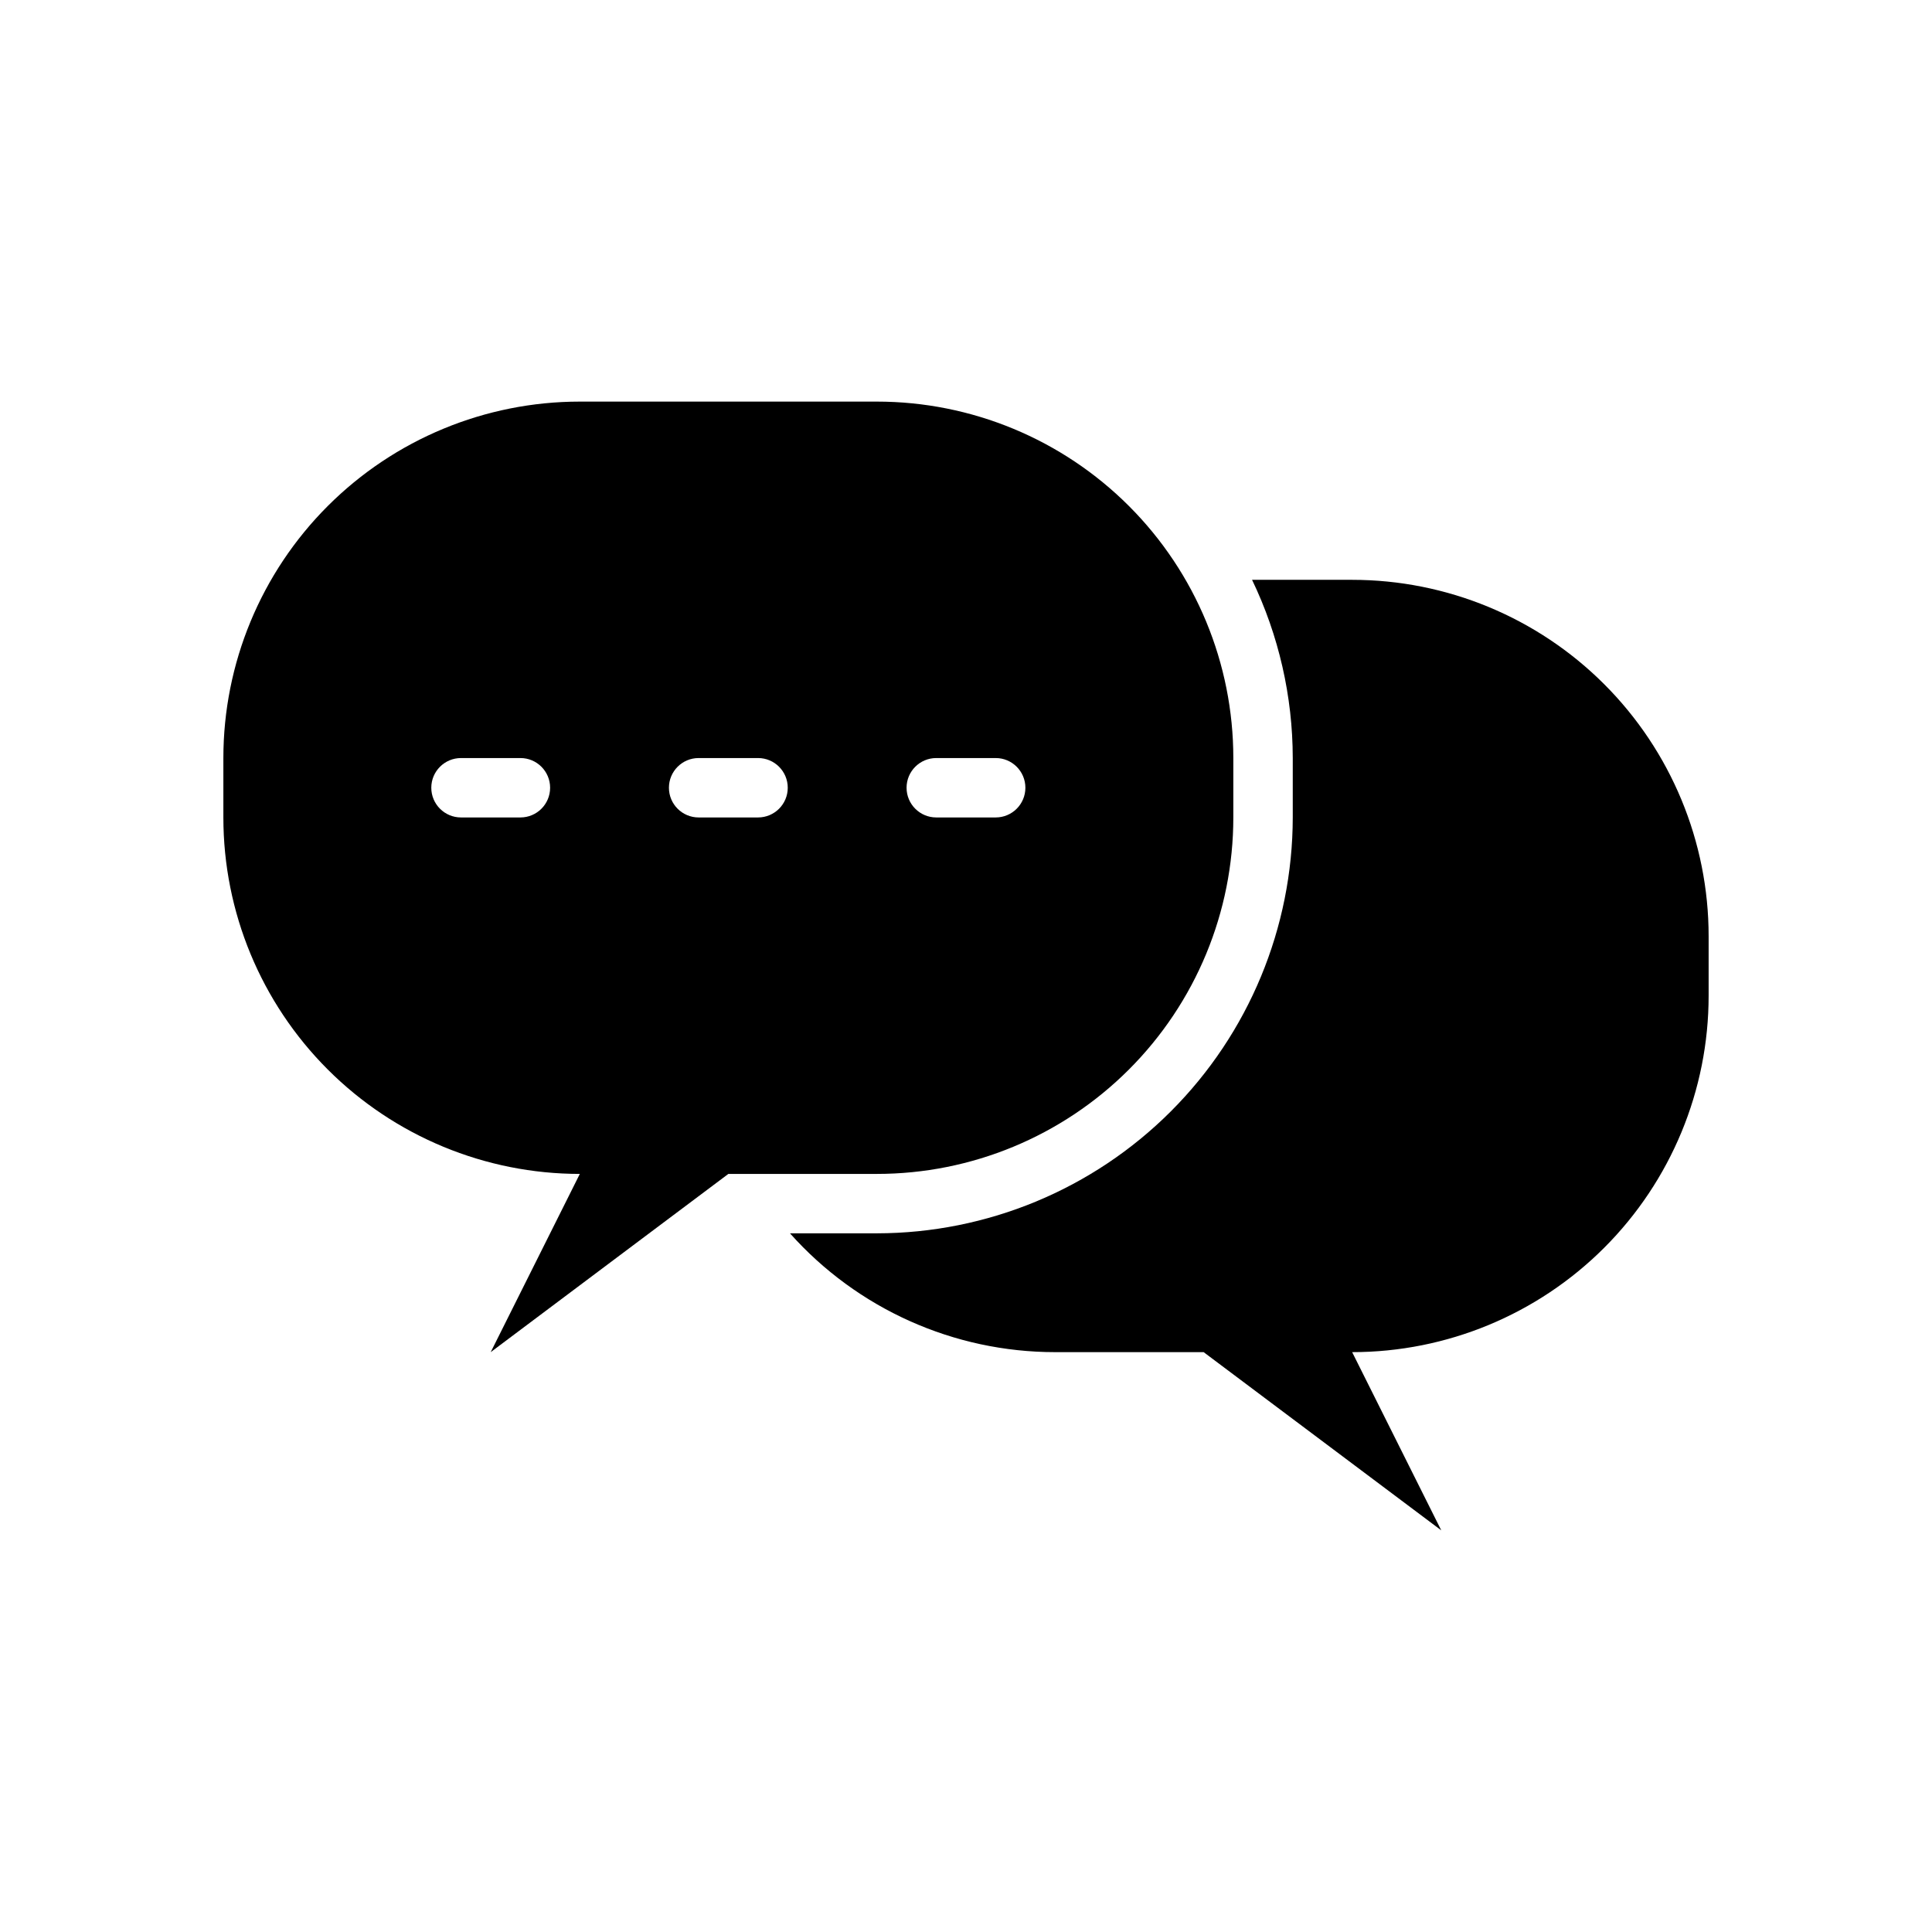<?xml version="1.0" encoding="UTF-8"?>
<!-- Uploaded to: ICON Repo, www.svgrepo.com, Generator: ICON Repo Mixer Tools -->
<svg fill="#000000" width="800px" height="800px" version="1.1" viewBox="144 144 512 512" xmlns="http://www.w3.org/2000/svg">
 <g>
  <path d="m502.34 297.66h-26.531c7.082 14.738 10.766 30.879 10.785 47.23v15.742c-0.031 29.223-11.652 57.234-32.312 77.895-20.66 20.664-48.676 32.285-77.895 32.316h-23.035c17.859 20.035 43.426 31.492 70.266 31.488h39.359l62.977 47.23-23.617-47.23h0.004c25.051 0 49.078-9.953 66.797-27.668 17.715-17.715 27.668-41.742 27.668-66.797v-15.746c0-25.051-9.953-49.078-27.668-66.793-17.719-17.719-41.746-27.668-66.797-27.668z"/>
  <path d="m337.02 455.1h39.359c25.055 0 49.082-9.953 66.797-27.668 17.715-17.715 27.668-41.742 27.668-66.797v-15.742c0-25.055-9.953-49.082-27.668-66.797-17.715-17.715-41.742-27.668-66.797-27.668h-78.719c-25.055 0-49.082 9.953-66.797 27.668-17.719 17.715-27.668 41.742-27.668 66.797v15.742c0 25.055 9.949 49.082 27.668 66.797 17.715 17.715 41.742 27.668 66.797 27.668l-23.617 47.23zm55.105-110.21h15.742c4.348 0 7.871 3.523 7.871 7.871s-3.523 7.871-7.871 7.871h-15.746c-4.348 0-7.871-3.523-7.871-7.871s3.523-7.871 7.871-7.871zm-62.977 0h15.742c4.348 0 7.871 3.523 7.871 7.871s-3.523 7.871-7.871 7.871h-15.746c-4.348 0-7.871-3.523-7.871-7.871s3.523-7.871 7.871-7.871zm-47.23 15.742h-15.746c-4.348 0-7.875-3.523-7.875-7.871s3.527-7.871 7.875-7.871h15.742c4.348 0 7.871 3.523 7.871 7.871s-3.523 7.871-7.871 7.871z"/>
 </g>
</svg>